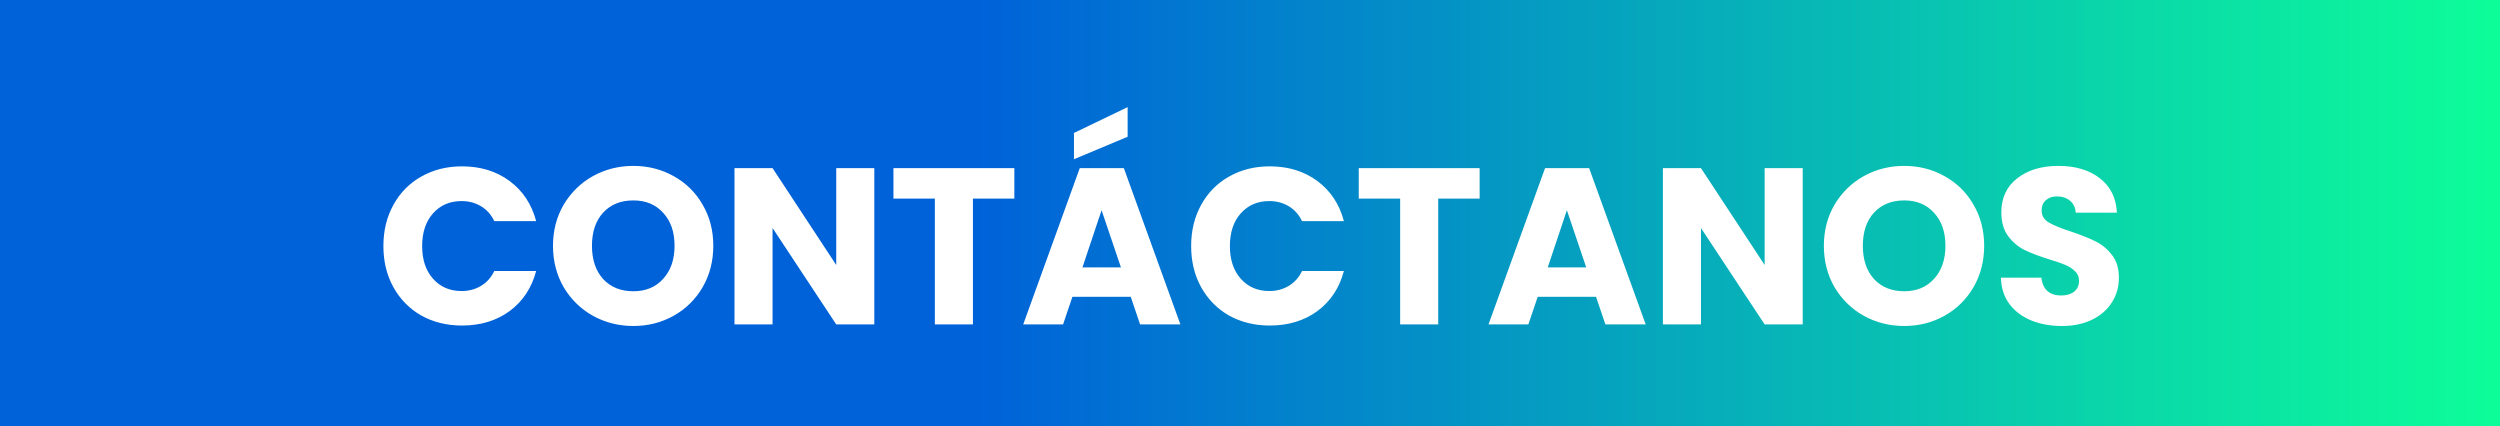 <svg width="393" height="67" viewBox="0 0 393 67" fill="none" xmlns="http://www.w3.org/2000/svg">
<rect y="67" width="67" height="393" transform="rotate(-90 0 67)" fill="url(#paint0_linear_0_1)"/>
<g filter="url(#filter0_d_0_1)">
<path d="M60.271 34.68C60.271 32.253 60.796 30.095 61.846 28.205C62.896 26.292 64.355 24.81 66.221 23.76C68.111 22.687 70.246 22.15 72.626 22.15C75.543 22.15 78.04 22.92 80.116 24.46C82.193 26 83.581 28.1 84.281 30.76H77.701C77.211 29.733 76.511 28.952 75.601 28.415C74.715 27.878 73.7 27.61 72.556 27.61C70.713 27.61 69.22 28.252 68.076 29.535C66.933 30.818 66.361 32.533 66.361 34.68C66.361 36.827 66.933 38.542 68.076 39.825C69.22 41.108 70.713 41.75 72.556 41.75C73.7 41.75 74.715 41.482 75.601 40.945C76.511 40.408 77.211 39.627 77.701 38.6H84.281C83.581 41.26 82.193 43.36 80.116 44.9C78.04 46.417 75.543 47.175 72.626 47.175C70.246 47.175 68.111 46.65 66.221 45.6C64.355 44.527 62.896 43.045 61.846 41.155C60.796 39.265 60.271 37.107 60.271 34.68ZM99.566 47.245C97.256 47.245 95.133 46.708 93.196 45.635C91.283 44.562 89.755 43.068 88.611 41.155C87.491 39.218 86.931 37.048 86.931 34.645C86.931 32.242 87.491 30.083 88.611 28.17C89.755 26.257 91.283 24.763 93.196 23.69C95.133 22.617 97.256 22.08 99.566 22.08C101.876 22.08 103.988 22.617 105.901 23.69C107.838 24.763 109.355 26.257 110.451 28.17C111.571 30.083 112.131 32.242 112.131 34.645C112.131 37.048 111.571 39.218 110.451 41.155C109.331 43.068 107.815 44.562 105.901 45.635C103.988 46.708 101.876 47.245 99.566 47.245ZM99.566 41.785C101.526 41.785 103.09 41.132 104.256 39.825C105.446 38.518 106.041 36.792 106.041 34.645C106.041 32.475 105.446 30.748 104.256 29.465C103.09 28.158 101.526 27.505 99.566 27.505C97.583 27.505 95.996 28.147 94.806 29.43C93.64 30.713 93.056 32.452 93.056 34.645C93.056 36.815 93.64 38.553 94.806 39.86C95.996 41.143 97.583 41.785 99.566 41.785ZM137.441 47H131.456L121.446 31.845V47H115.461V22.43H121.446L131.456 37.655V22.43H137.441V47ZM159.454 22.43V27.225H152.944V47H146.959V27.225H140.449V22.43H159.454ZM177.753 42.66H168.583L167.113 47H160.848L169.738 22.43H176.668L185.558 47H179.223L177.753 42.66ZM176.213 38.04L173.168 29.045L170.158 38.04H176.213ZM177.263 17.495L168.828 21.03V16.9L177.263 12.84V17.495ZM187.249 34.68C187.249 32.253 187.774 30.095 188.824 28.205C189.874 26.292 191.332 24.81 193.199 23.76C195.089 22.687 197.224 22.15 199.604 22.15C202.52 22.15 205.017 22.92 207.094 24.46C209.17 26 210.559 28.1 211.259 30.76H204.679C204.189 29.733 203.489 28.952 202.579 28.415C201.692 27.878 200.677 27.61 199.534 27.61C197.69 27.61 196.197 28.252 195.054 29.535C193.91 30.818 193.339 32.533 193.339 34.68C193.339 36.827 193.91 38.542 195.054 39.825C196.197 41.108 197.69 41.75 199.534 41.75C200.677 41.75 201.692 41.482 202.579 40.945C203.489 40.408 204.189 39.627 204.679 38.6H211.259C210.559 41.26 209.17 43.36 207.094 44.9C205.017 46.417 202.52 47.175 199.604 47.175C197.224 47.175 195.089 46.65 193.199 45.6C191.332 44.527 189.874 43.045 188.824 41.155C187.774 39.265 187.249 37.107 187.249 34.68ZM232.599 22.43V27.225H226.089V47H220.104V27.225H213.594V22.43H232.599ZM250.898 42.66H241.728L240.258 47H233.993L242.883 22.43H249.813L258.703 47H252.368L250.898 42.66ZM249.358 38.04L246.313 29.045L243.303 38.04H249.358ZM283.388 47H277.403L267.393 31.845V47H261.408V22.43H267.393L277.403 37.655V22.43H283.388V47ZM299.347 47.245C297.037 47.245 294.913 46.708 292.977 45.635C291.063 44.562 289.535 43.068 288.392 41.155C287.272 39.218 286.712 37.048 286.712 34.645C286.712 32.242 287.272 30.083 288.392 28.17C289.535 26.257 291.063 24.763 292.977 23.69C294.913 22.617 297.037 22.08 299.347 22.08C301.657 22.08 303.768 22.617 305.682 23.69C307.618 24.763 309.135 26.257 310.232 28.17C311.352 30.083 311.912 32.242 311.912 34.645C311.912 37.048 311.352 39.218 310.232 41.155C309.112 43.068 307.595 44.562 305.682 45.635C303.768 46.708 301.657 47.245 299.347 47.245ZM299.347 41.785C301.307 41.785 302.87 41.132 304.037 39.825C305.227 38.518 305.822 36.792 305.822 34.645C305.822 32.475 305.227 30.748 304.037 29.465C302.87 28.158 301.307 27.505 299.347 27.505C297.363 27.505 295.777 28.147 294.587 29.43C293.42 30.713 292.837 32.452 292.837 34.645C292.837 36.815 293.42 38.553 294.587 39.86C295.777 41.143 297.363 41.785 299.347 41.785ZM324.131 47.245C322.335 47.245 320.725 46.953 319.301 46.37C317.878 45.787 316.735 44.923 315.871 43.78C315.031 42.637 314.588 41.26 314.541 39.65H320.911C321.005 40.56 321.32 41.26 321.856 41.75C322.393 42.217 323.093 42.45 323.956 42.45C324.843 42.45 325.543 42.252 326.056 41.855C326.57 41.435 326.826 40.863 326.826 40.14C326.826 39.533 326.616 39.032 326.196 38.635C325.8 38.238 325.298 37.912 324.691 37.655C324.108 37.398 323.268 37.107 322.171 36.78C320.585 36.29 319.29 35.8 318.286 35.31C317.283 34.82 316.42 34.097 315.696 33.14C314.973 32.183 314.611 30.935 314.611 29.395C314.611 27.108 315.44 25.323 317.096 24.04C318.753 22.733 320.911 22.08 323.571 22.08C326.278 22.08 328.46 22.733 330.116 24.04C331.773 25.323 332.66 27.12 332.776 29.43H326.301C326.255 28.637 325.963 28.018 325.426 27.575C324.89 27.108 324.201 26.875 323.361 26.875C322.638 26.875 322.055 27.073 321.611 27.47C321.168 27.843 320.946 28.392 320.946 29.115C320.946 29.908 321.32 30.527 322.066 30.97C322.813 31.413 323.98 31.892 325.566 32.405C327.153 32.942 328.436 33.455 329.416 33.945C330.42 34.435 331.283 35.147 332.006 36.08C332.73 37.013 333.091 38.215 333.091 39.685C333.091 41.085 332.73 42.357 332.006 43.5C331.306 44.643 330.28 45.553 328.926 46.23C327.573 46.907 325.975 47.245 324.131 47.245Z" fill="white"/>
</g>
<defs>
<filter id="filter0_d_0_1" x="56.271" y="12.84" width="280.82" height="42.405" filterUnits="userSpaceOnUse" color-interpolation-filters="sRGB">
<feFlood flood-opacity="0" result="BackgroundImageFix"/>
<feColorMatrix in="SourceAlpha" type="matrix" values="0 0 0 0 0 0 0 0 0 0 0 0 0 0 0 0 0 0 127 0" result="hardAlpha"/>
<feOffset dy="4"/>
<feGaussianBlur stdDeviation="2"/>
<feComposite in2="hardAlpha" operator="out"/>
<feColorMatrix type="matrix" values="0 0 0 0 0 0 0 0 0 0 0 0 0 0 0 0 0 0 0.25 0"/>
<feBlend mode="normal" in2="BackgroundImageFix" result="effect1_dropShadow_0_1"/>
<feBlend mode="normal" in="SourceGraphic" in2="effect1_dropShadow_0_1" result="shape"/>
</filter>
<linearGradient id="paint0_linear_0_1" x1="33.5" y1="67" x2="33.5" y2="460" gradientUnits="userSpaceOnUse">
<stop offset="0.391" stop-color="#0062D9"/>
<stop offset="1" stop-color="#0DFE99"/>
</linearGradient>
</defs>
</svg>
